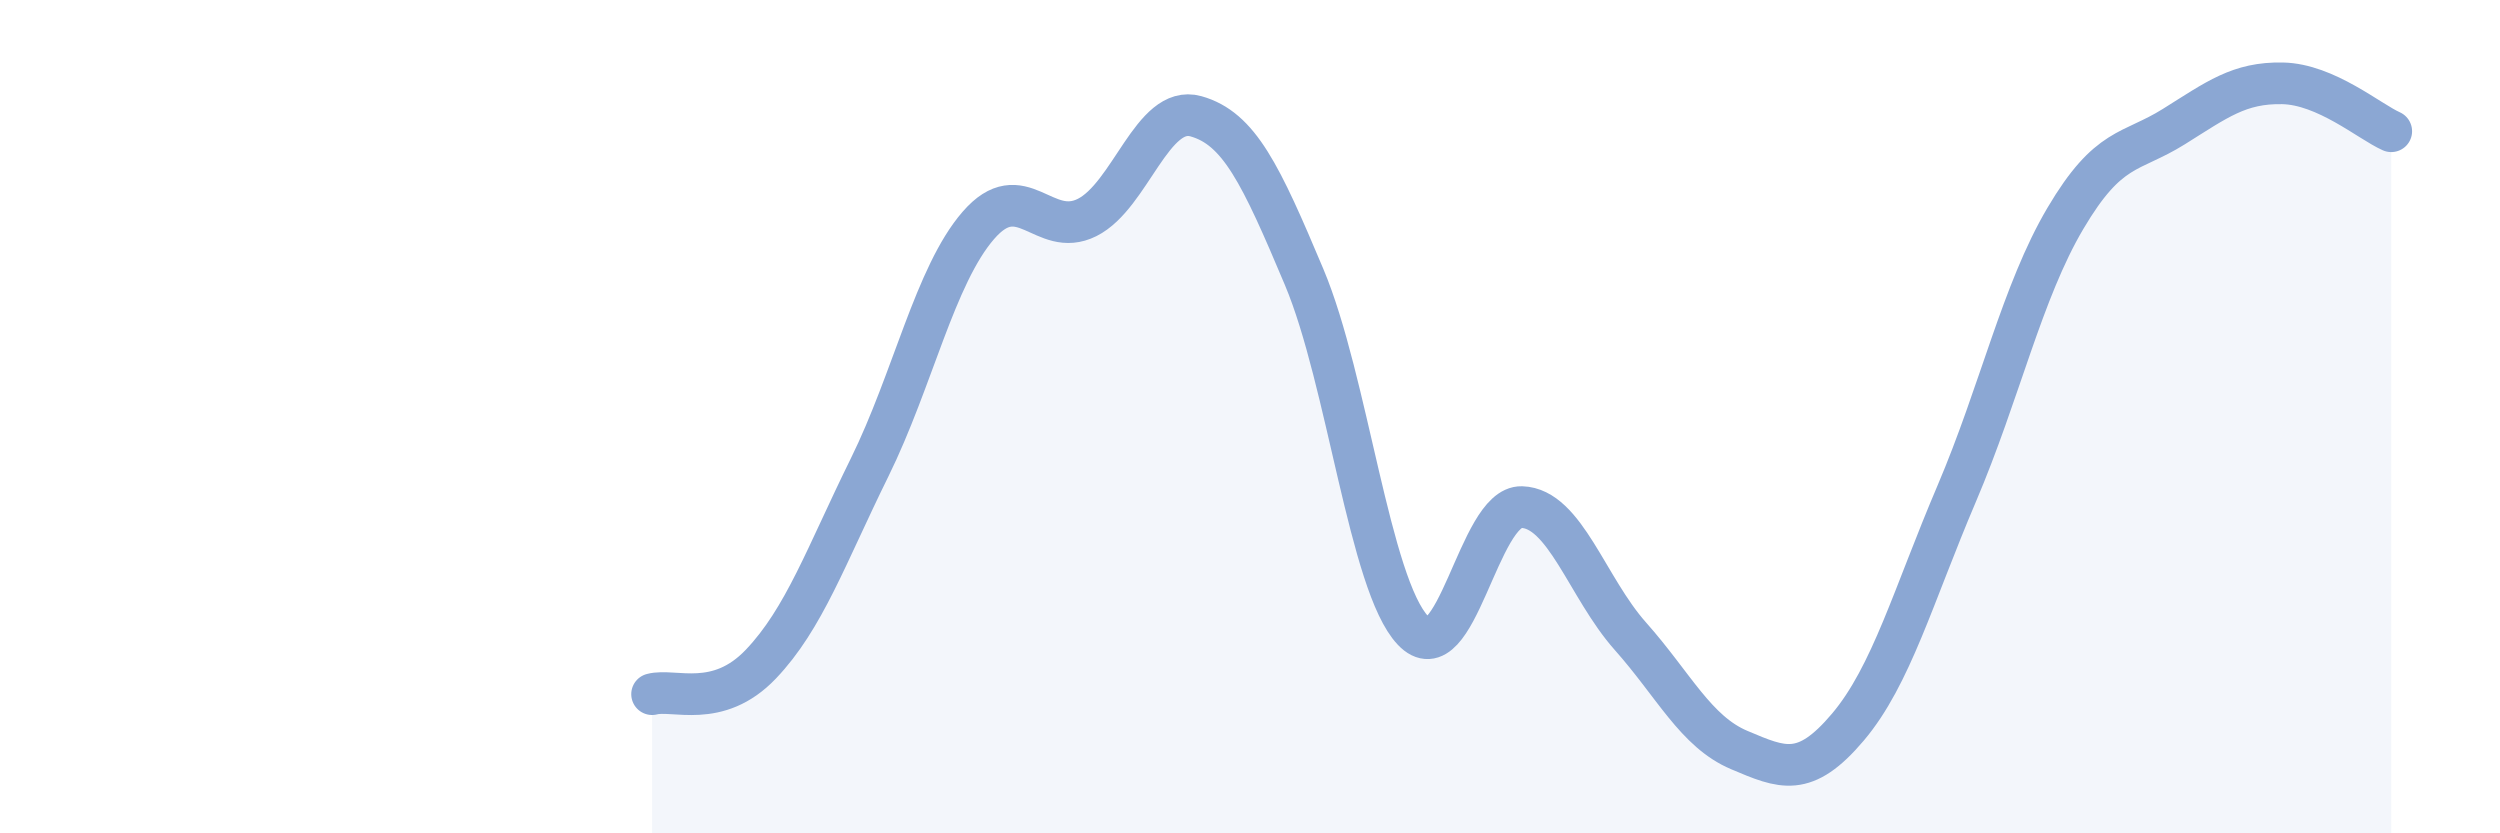 
    <svg width="60" height="20" viewBox="0 0 60 20" xmlns="http://www.w3.org/2000/svg">
      <path
        d="M 15.65,16.66 C 16.17,16.52 17.22,17.03 18.26,15.94 C 19.3,14.85 19.83,13.33 20.87,11.22 C 21.91,9.11 22.44,6.61 23.48,5.41 C 24.52,4.21 25.05,5.74 26.09,5.22 C 27.13,4.7 27.66,2.5 28.7,2.79 C 29.74,3.08 30.26,4.18 31.3,6.65 C 32.34,9.12 32.87,14.03 33.91,15.13 C 34.95,16.23 35.48,12.14 36.52,12.17 C 37.56,12.2 38.09,14.1 39.13,15.27 C 40.17,16.44 40.7,17.56 41.74,18 C 42.78,18.44 43.31,18.68 44.35,17.45 C 45.39,16.22 45.92,14.29 46.96,11.85 C 48,9.41 48.53,7 49.57,5.24 C 50.61,3.48 51.13,3.69 52.17,3.04 C 53.21,2.39 53.74,1.98 54.78,2 C 55.82,2.02 56.87,2.92 57.39,3.15L57.39 20L15.65 20Z"
        fill="#8ba7d3"
        opacity="0.1"
        stroke-linecap="round"
        stroke-linejoin="round"
      />
      <path
        d="M 15.65,16.66 C 16.17,16.52 17.22,17.03 18.26,15.94 C 19.3,14.85 19.83,13.33 20.87,11.22 C 21.91,9.11 22.44,6.61 23.48,5.41 C 24.52,4.21 25.05,5.74 26.09,5.22 C 27.13,4.7 27.66,2.5 28.7,2.79 C 29.74,3.08 30.26,4.18 31.3,6.65 C 32.34,9.12 32.87,14.03 33.91,15.13 C 34.95,16.23 35.48,12.14 36.52,12.17 C 37.56,12.2 38.09,14.1 39.13,15.27 C 40.17,16.44 40.7,17.56 41.74,18 C 42.78,18.44 43.31,18.68 44.35,17.45 C 45.39,16.22 45.92,14.29 46.96,11.85 C 48,9.41 48.53,7 49.57,5.24 C 50.61,3.48 51.13,3.69 52.17,3.04 C 53.21,2.39 53.74,1.98 54.78,2 C 55.82,2.02 56.87,2.92 57.39,3.15"
        stroke="#8ba7d3"
        stroke-width="1"
        fill="none"
        stroke-linecap="round"
        stroke-linejoin="round"
      />
    </svg>
  